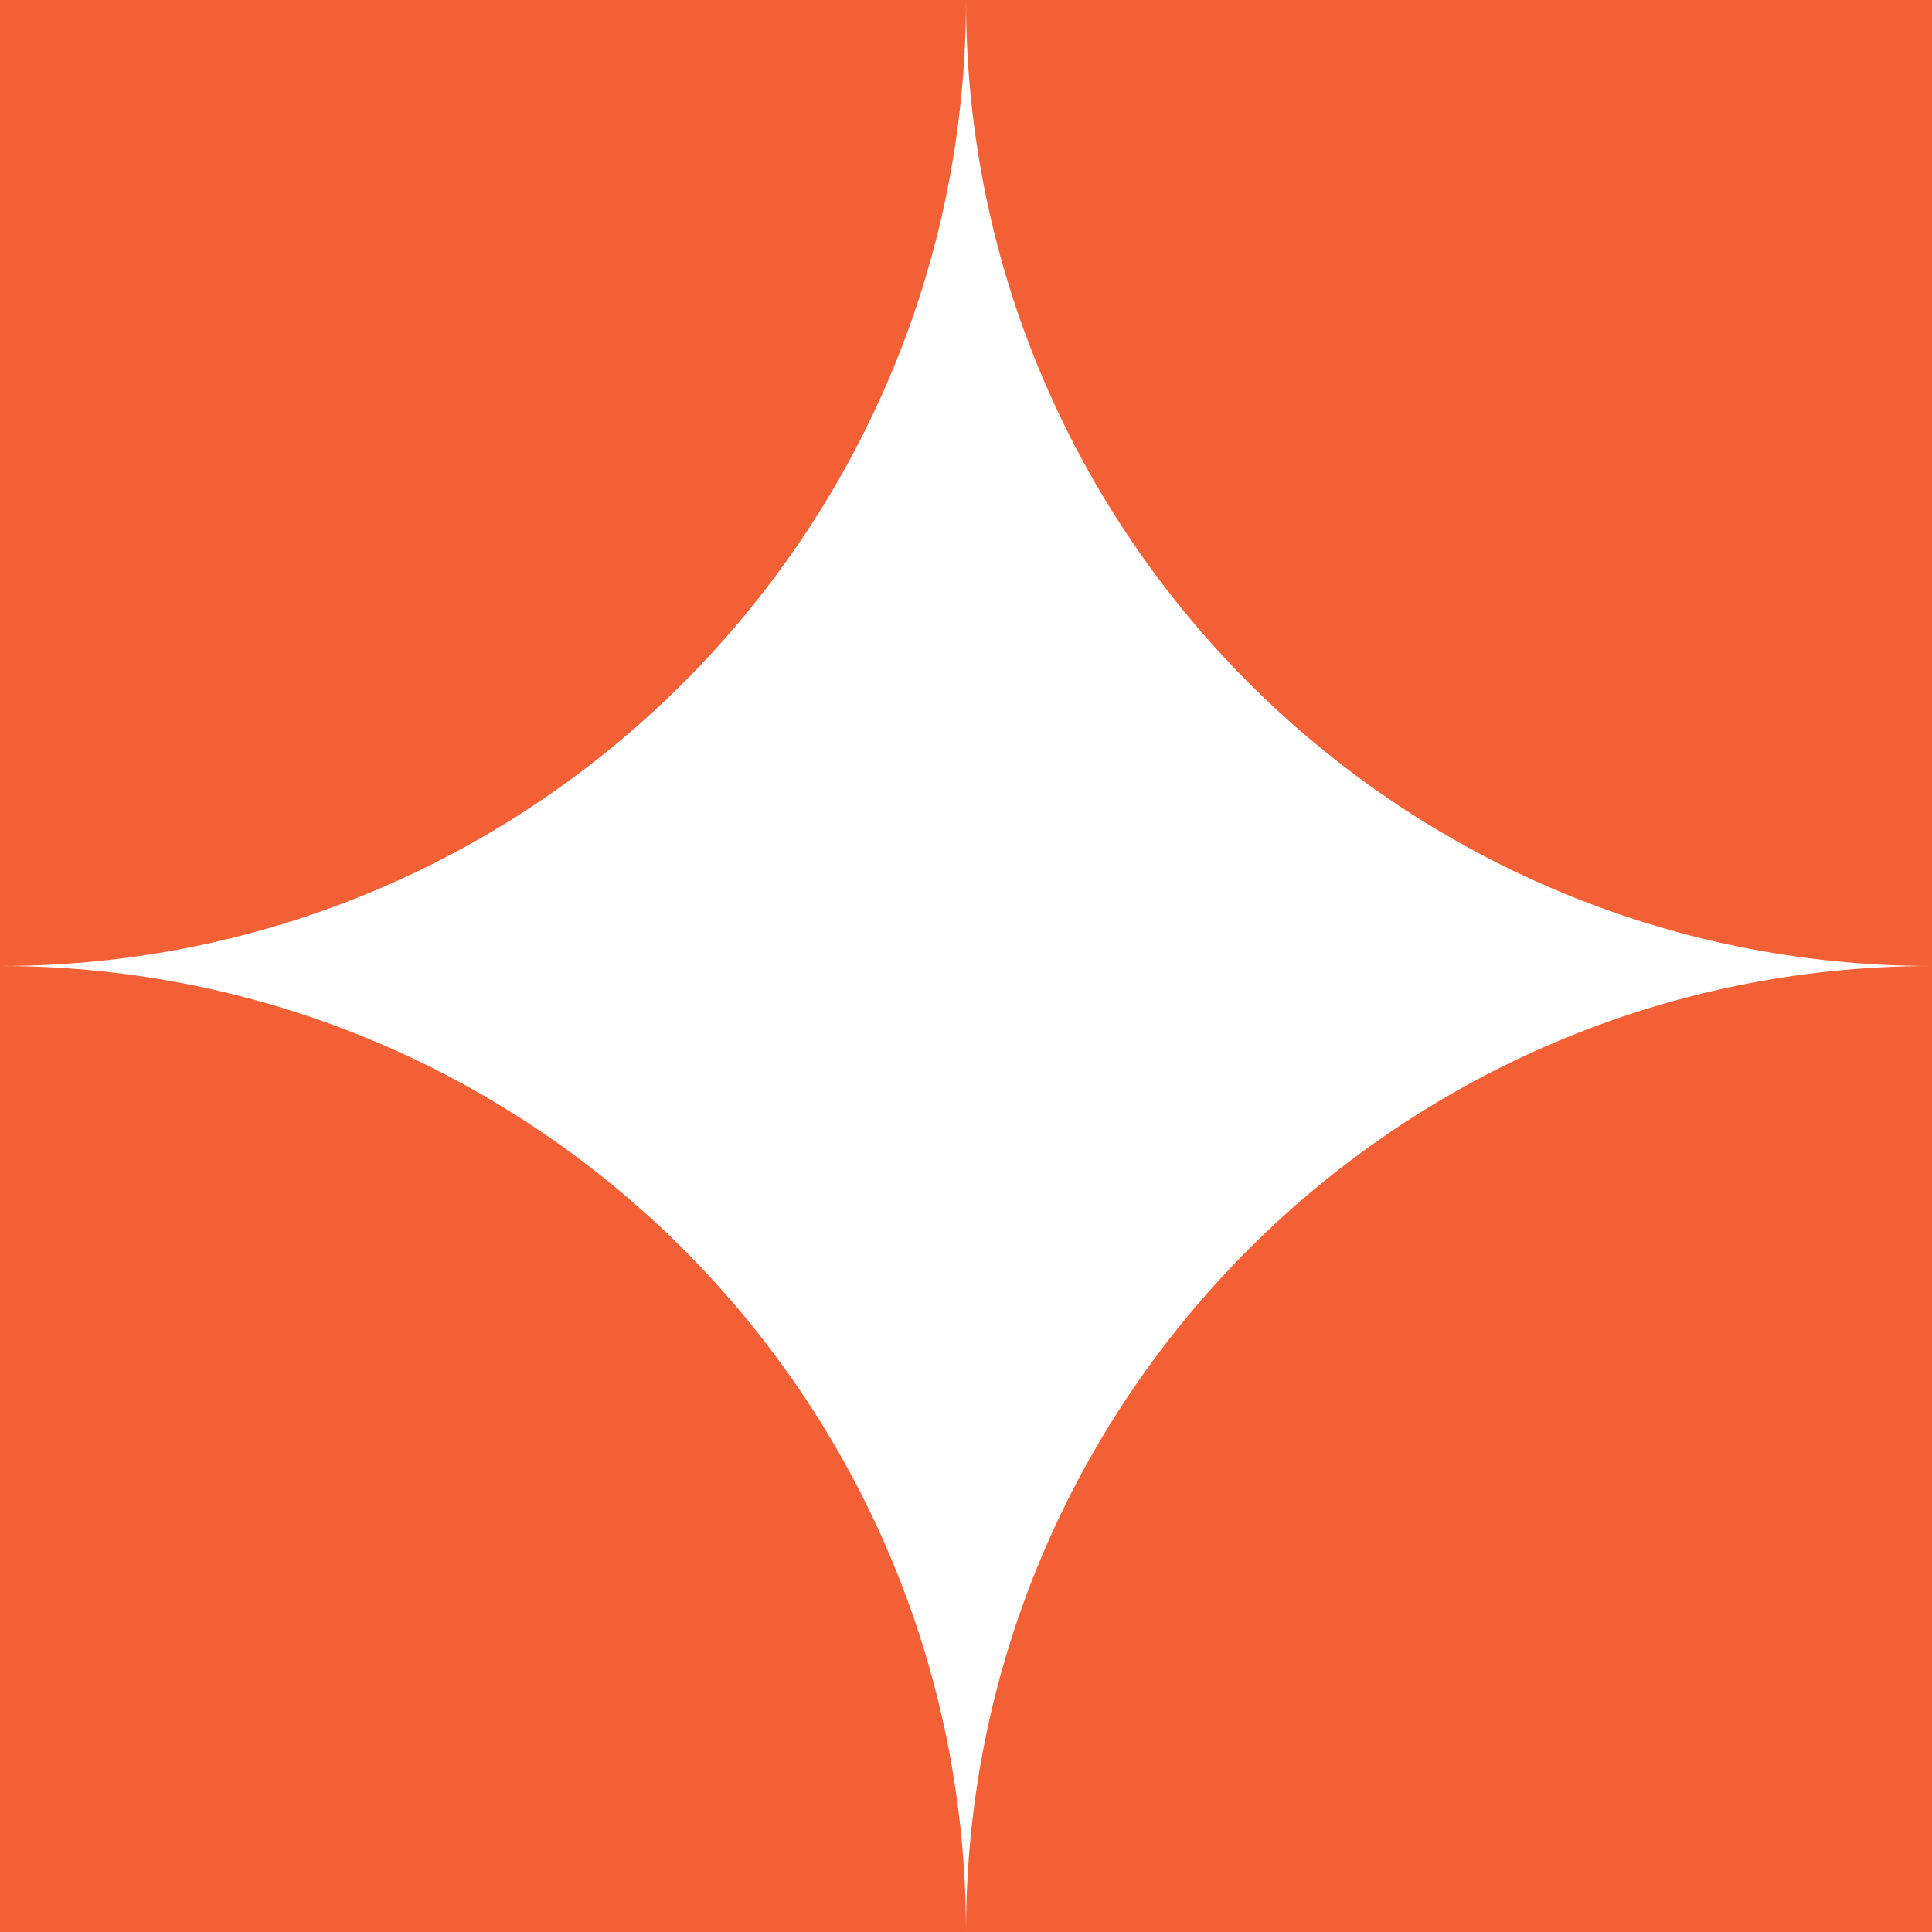 <?xml version="1.0" encoding="UTF-8"?>
<svg id="Layer_2" data-name="Layer 2" xmlns="http://www.w3.org/2000/svg" viewBox="0 0 123.12 123.12">
  <defs>
    <style>
      .cls-1 {
        fill: #f46036;
      }
    </style>
  </defs>
  <g id="Layer_1-2" data-name="Layer 1">
    <g>
      <path id="quadrant" class="cls-1" d="m0,61.56h0V0h61.56C61.56,34,34,61.56,0,61.56Z"/>
      <path id="quadrant-2" data-name="quadrant" class="cls-1" d="m123.12,61.56h0V0s-61.56,0-61.56,0h0c0,34,27.56,61.56,61.56,61.56Z"/>
      <path id="quadrant-3" data-name="quadrant" class="cls-1" d="m0,61.56H0v61.56h61.56C61.56,89.12,34,61.56,0,61.56Z"/>
      <path id="quadrant-4" data-name="quadrant" class="cls-1" d="m123.12,61.56h0v61.56s-61.56,0-61.56,0h0c0-34,27.56-61.56,61.56-61.56Z"/>
    </g>
  </g>
</svg>